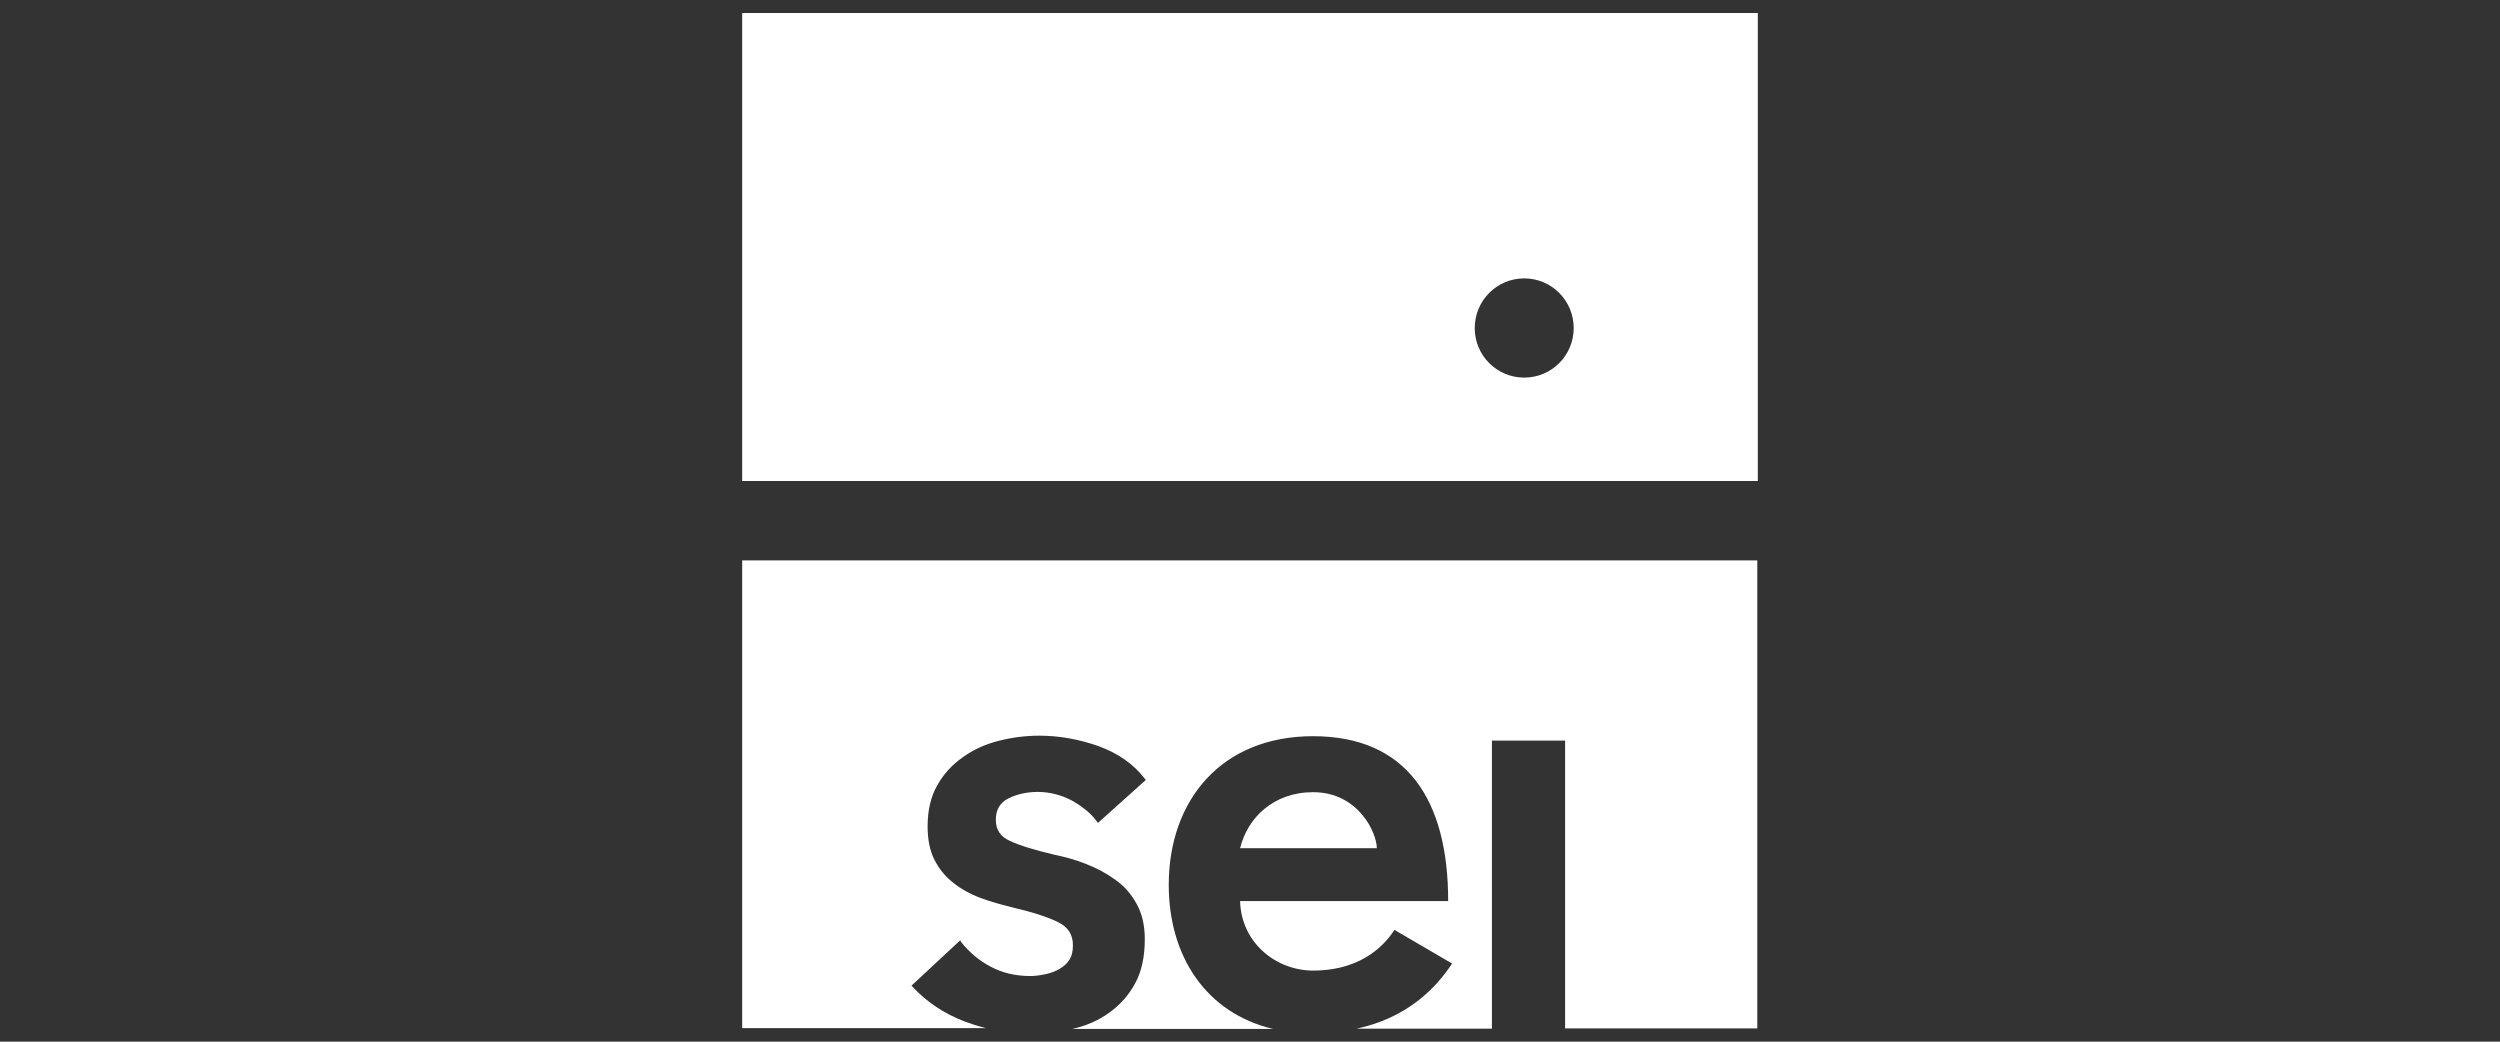 <?xml version="1.0" encoding="utf-8"?>
<!-- Generator: Adobe Illustrator 27.0.0, SVG Export Plug-In . SVG Version: 6.00 Build 0)  -->
<svg version="1.1" id="layer" xmlns="http://www.w3.org/2000/svg" xmlns:xlink="http://www.w3.org/1999/xlink" x="0px" y="0px"
	 viewBox="0 0 96 40" style="enable-background:new 0 0 96 40;" xml:space="preserve">
<rect x="0" y="0" width="96" height="40" fill="#333333" stroke="none"/>
<style type="text/css">
	.st0{fill:#FFFFFF;}
</style>
<g>
	<path class="st0" d="M28.5,21.52h38.98v17.97H60.1V28.44h-2.81V39.5H52.1c1.9-0.41,3.01-1.51,3.66-2.5l-2.21-1.29l-0.01,0.01
		c-0.25,0.37-1.08,1.55-3.12,1.55c-1.41,0-2.76-1.06-2.8-2.67h7.99c0-3.89-1.59-6.33-5.19-6.33c-3.51,0-5.54,2.45-5.54,5.71
		c0,2.75,1.44,4.92,4,5.53h-7.7c0.54-0.12,1.01-0.33,1.41-0.62c0.41-0.29,0.75-0.67,1-1.13c0.25-0.46,0.37-1.03,0.37-1.7
		c0-0.54-0.11-0.99-0.32-1.36c-0.2-0.37-0.48-0.69-0.83-0.93c-0.33-0.24-0.71-0.44-1.12-0.6c-0.4-0.16-0.82-0.27-1.21-0.35
		c-0.75-0.18-1.32-0.35-1.7-0.53c-0.36-0.16-0.54-0.42-0.54-0.81s0.16-0.66,0.48-0.82c0.34-0.17,0.73-0.25,1.13-0.25
		c0.47,0,0.91,0.12,1.31,0.33c0.39,0.22,0.73,0.49,0.95,0.79l0.05,0.07L44,29.95l-0.05-0.06c-0.43-0.56-1.03-0.97-1.77-1.24
		c-0.74-0.26-1.5-0.4-2.27-0.4c-0.54,0-1.06,0.07-1.57,0.2c-0.51,0.13-0.97,0.34-1.37,0.63c-0.4,0.28-0.74,0.64-0.98,1.08
		c-0.25,0.43-0.37,0.97-0.37,1.57c0,0.52,0.09,0.95,0.27,1.3c0.18,0.35,0.42,0.64,0.73,0.88c0.29,0.23,0.65,0.43,1.03,0.57
		c0.37,0.14,0.78,0.25,1.17,0.35c0.81,0.19,1.41,0.38,1.81,0.58c0.38,0.19,0.57,0.47,0.57,0.89c0,0.22-0.04,0.41-0.14,0.56
		c-0.09,0.15-0.23,0.26-0.38,0.35c-0.16,0.09-0.34,0.16-0.54,0.2c-0.19,0.04-0.39,0.07-0.57,0.07c-0.57,0-1.08-0.12-1.53-0.36
		c-0.46-0.24-0.83-0.57-1.12-0.93l-0.05-0.08L35,37.85l0.05,0.05c0.53,0.57,1.18,1.01,1.98,1.32c0.27,0.1,0.55,0.19,0.83,0.26H28.5
		V21.52z"/>
	<path class="st0" d="M47.62,32.57c0.28-1.16,1.28-2.15,2.8-2.15c1.75,0,2.45,1.57,2.45,2.15H47.62z"/>
	<path class="st0" d="M28.5,0.5v17.97H67.5V0.5H28.5z M58.53,14.5c-1.05,0-1.9-0.85-1.9-1.9c0-1.06,0.85-1.91,1.9-1.91
		c1.05,0,1.9,0.85,1.9,1.91C60.43,13.65,59.58,14.5,58.53,14.5z"/>
</g>
</svg>
